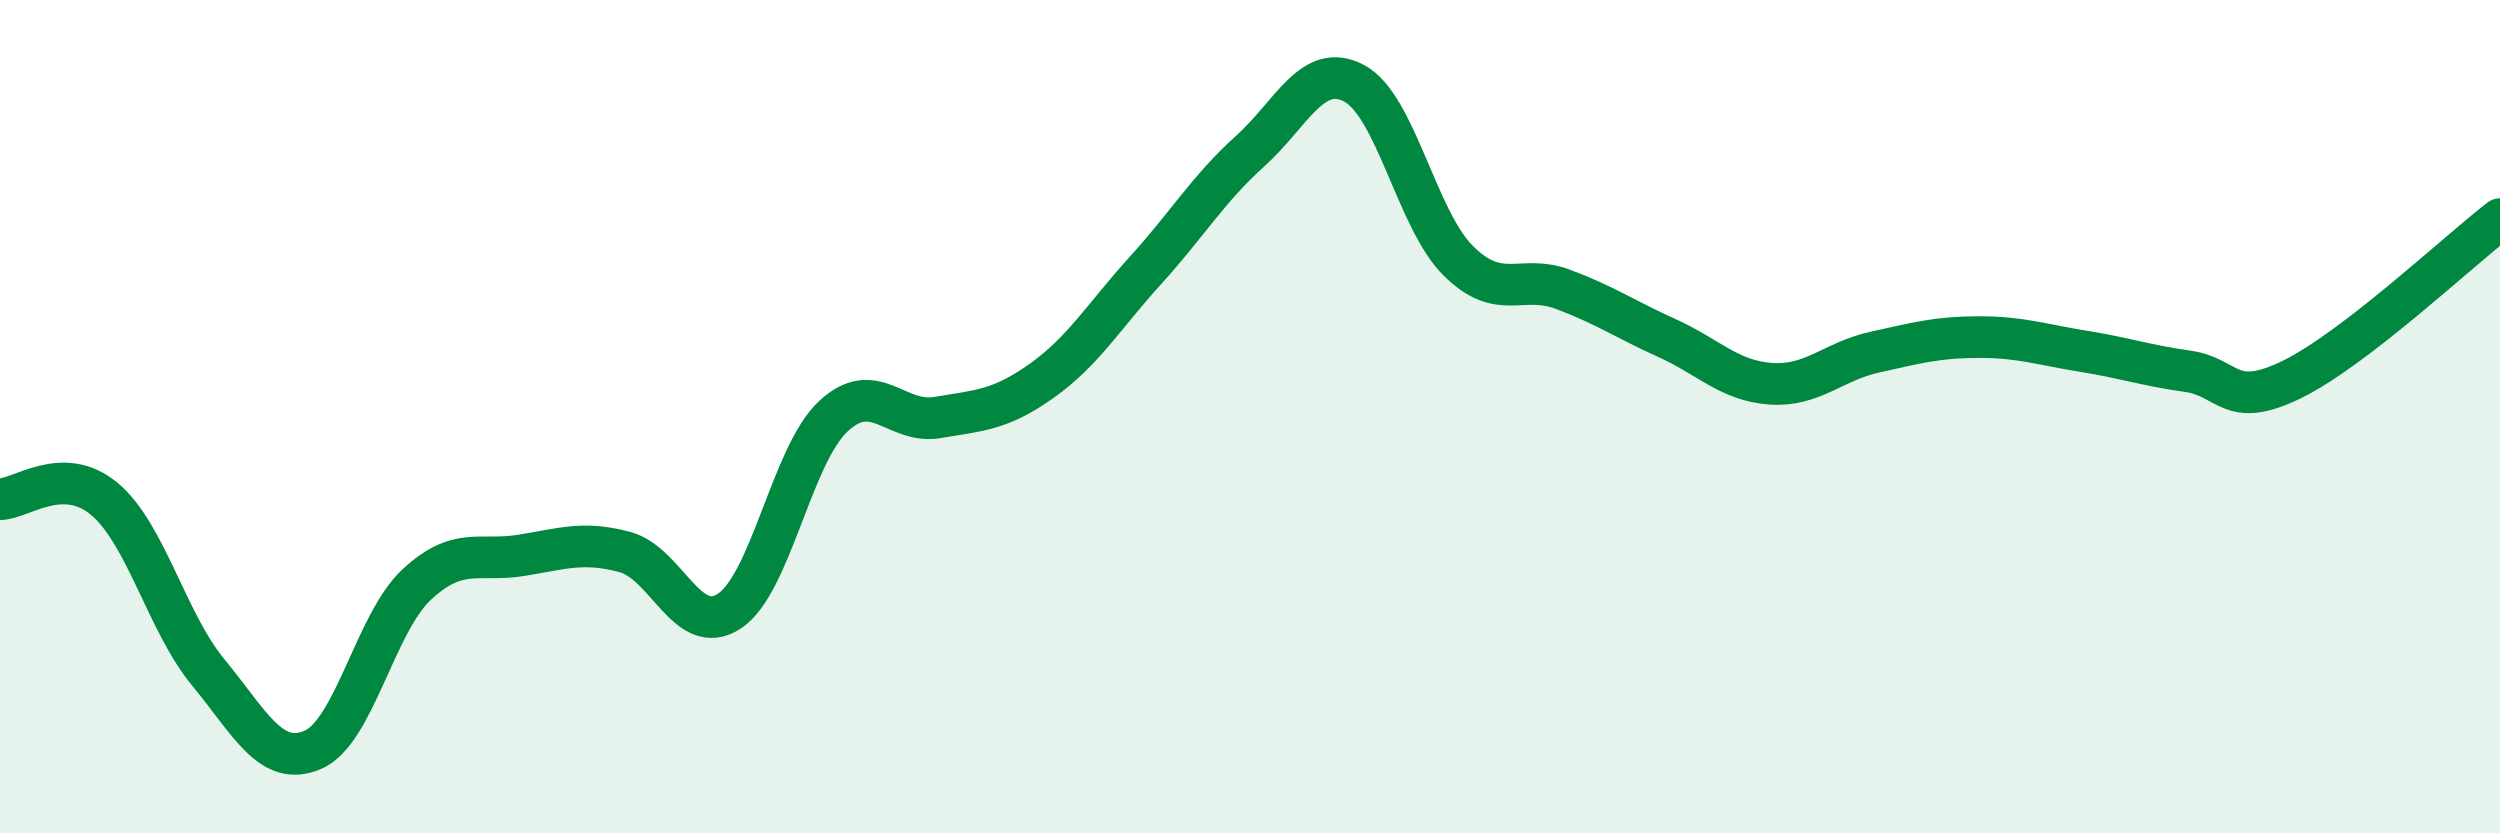 
    <svg width="60" height="20" viewBox="0 0 60 20" xmlns="http://www.w3.org/2000/svg">
      <path
        d="M 0,11.98 C 0.5,11.98 1.5,11.14 2.5,11.97 C 3.5,12.8 4,14.93 5,16.14 C 6,17.35 6.5,18.42 7.5,18 C 8.5,17.58 9,14.96 10,14.03 C 11,13.1 11.5,13.49 12.5,13.33 C 13.5,13.17 14,12.98 15,13.25 C 16,13.52 16.5,15.32 17.5,14.67 C 18.5,14.02 19,10.92 20,9.99 C 21,9.06 21.5,10.19 22.5,10.02 C 23.5,9.85 24,9.85 25,9.14 C 26,8.43 26.5,7.58 27.5,6.48 C 28.5,5.38 29,4.53 30,3.63 C 31,2.73 31.5,1.47 32.5,2 C 33.5,2.53 34,5.27 35,6.26 C 36,7.25 36.5,6.57 37.5,6.94 C 38.5,7.31 39,7.66 40,8.11 C 41,8.56 41.5,9.14 42.5,9.21 C 43.5,9.28 44,8.67 45,8.45 C 46,8.23 46.5,8.09 47.5,8.09 C 48.5,8.09 49,8.27 50,8.43 C 51,8.59 51.5,8.77 52.5,8.91 C 53.5,9.05 53.5,9.84 55,9.11 C 56.5,8.38 59,6.03 60,5.26L60 20L0 20Z"
        fill="#008740"
        opacity="0.1"
        stroke-linecap="round"
        stroke-linejoin="round"
      />
      <path
        d="M 0,11.98 C 0.5,11.98 1.5,11.14 2.5,11.97 C 3.5,12.8 4,14.93 5,16.14 C 6,17.35 6.5,18.42 7.5,18 C 8.5,17.58 9,14.96 10,14.03 C 11,13.1 11.5,13.49 12.5,13.33 C 13.5,13.17 14,12.98 15,13.25 C 16,13.52 16.5,15.32 17.5,14.67 C 18.5,14.02 19,10.92 20,9.99 C 21,9.06 21.5,10.19 22.5,10.02 C 23.5,9.85 24,9.85 25,9.14 C 26,8.43 26.5,7.58 27.5,6.48 C 28.5,5.38 29,4.53 30,3.63 C 31,2.73 31.5,1.47 32.5,2 C 33.5,2.53 34,5.27 35,6.26 C 36,7.25 36.5,6.57 37.5,6.94 C 38.5,7.31 39,7.66 40,8.11 C 41,8.56 41.5,9.14 42.5,9.21 C 43.5,9.28 44,8.67 45,8.45 C 46,8.23 46.5,8.09 47.5,8.09 C 48.5,8.09 49,8.27 50,8.43 C 51,8.59 51.5,8.77 52.5,8.91 C 53.5,9.05 53.5,9.84 55,9.11 C 56.5,8.38 59,6.03 60,5.26"
        stroke="#008740"
        stroke-width="1"
        fill="none"
        stroke-linecap="round"
        stroke-linejoin="round"
      />
    </svg>
  